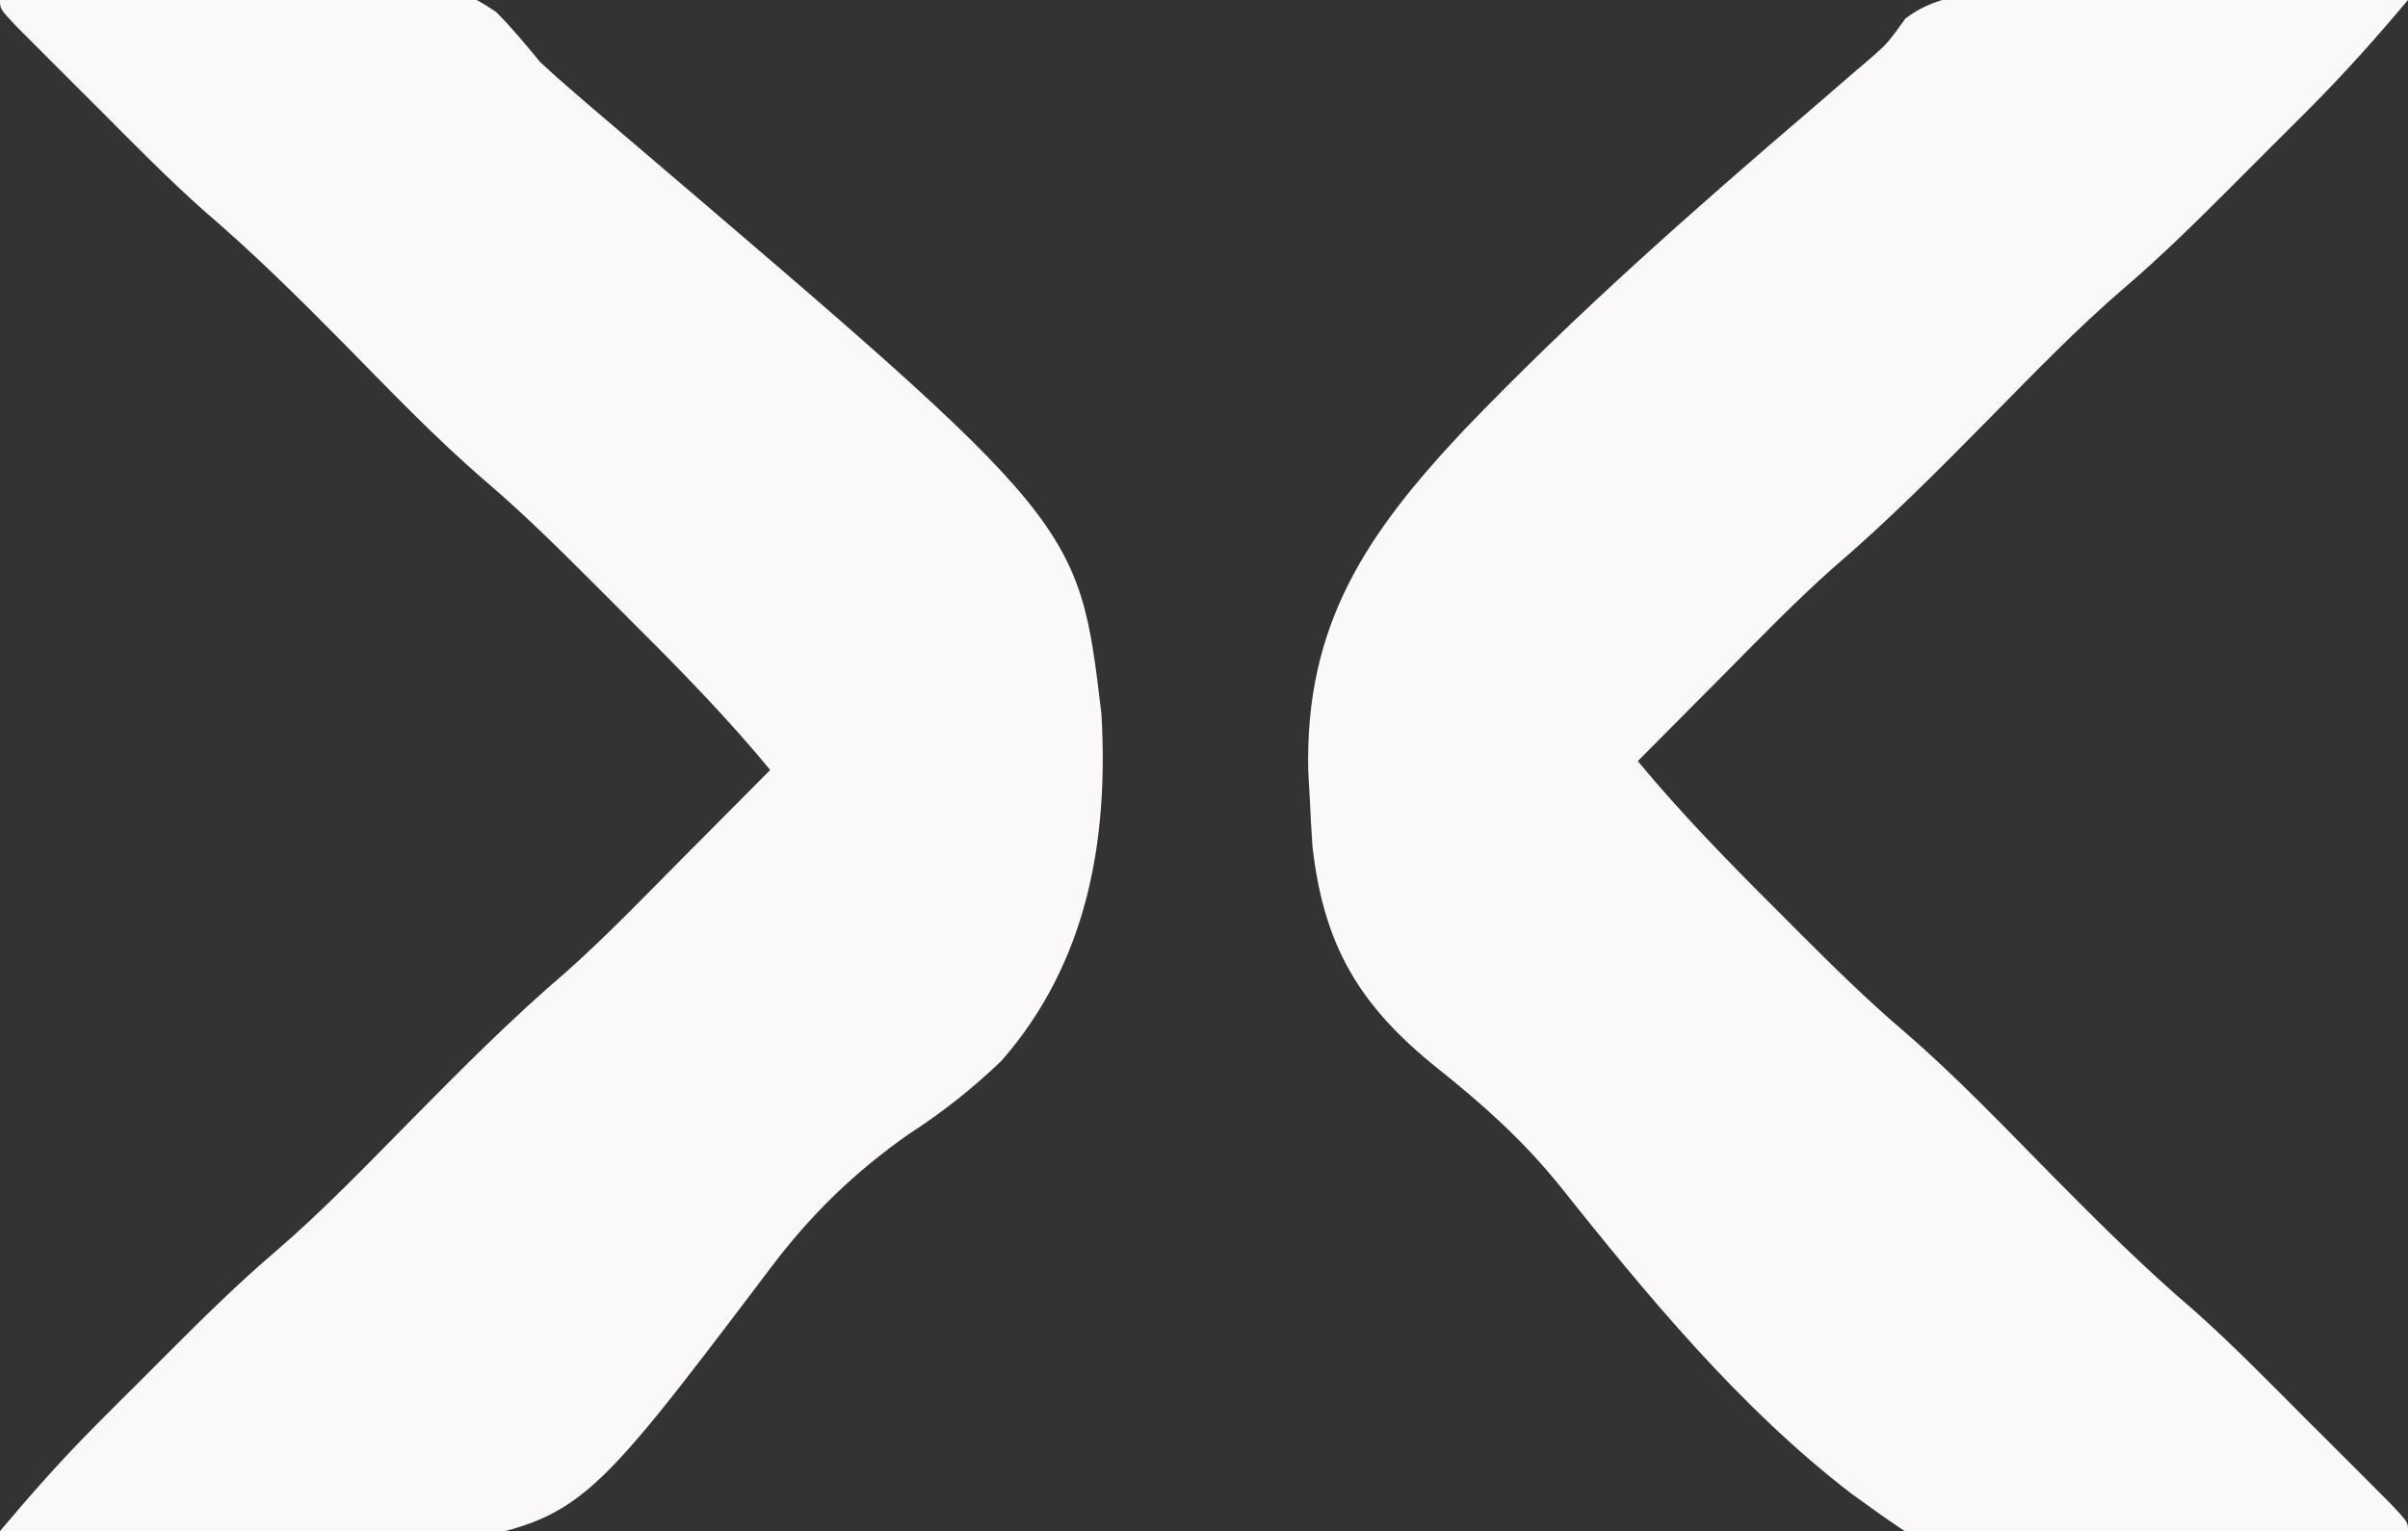 <?xml version="1.0" encoding="UTF-8"?>
<svg version="1.1" xmlns="http://www.w3.org/2000/svg" width="272" height="173">
<rect width="100%" height="100%" fill="#333333" stroke="none"/>
<path d="M0 0 C7.562 -0.178 15.123 -0.3 22.687 -0.385 C25.258 -0.42 27.83 -0.467 30.401 -0.528 C34.102 -0.613 37.802 -0.653 41.504 -0.684 C42.649 -0.72 43.794 -0.756 44.974 -0.793 C52.798 -0.797 52.798 -0.797 56.049 1.359 C57.829 3.153 59.4 5.045 61 7 C62.206 8.126 63.438 9.224 64.691 10.296 C65.363 10.877 66.035 11.458 66.727 12.057 C68.372 13.463 70.019 14.867 71.667 16.269 C121.855 59.085 121.855 59.085 124.416 80.694 C125.24 95.087 122.779 108.807 113.125 119.864 C109.876 122.972 106.519 125.642 102.744 128.083 C96.551 132.409 91.569 137.252 87.035 143.281 C65.582 171.644 65.582 171.644 48.834 174.674 C32.654 176.548 16.1 175.071 0 173 C3.5 168.843 7.056 164.817 10.898 160.969 C11.79 160.075 12.682 159.182 13.602 158.262 C14.517 157.35 15.432 156.439 16.375 155.5 C17.282 154.589 18.19 153.677 19.125 152.738 C22.972 148.896 26.811 145.096 30.945 141.562 C36.43 136.857 41.428 131.641 46.5 126.5 C52.161 120.762 57.798 115.082 63.932 109.841 C68.483 105.789 72.712 101.39 77 97.062 C77.975 96.082 78.95 95.103 79.926 94.123 C82.286 91.751 84.644 89.377 87 87 C82.183 81.161 76.948 75.794 71.587 70.457 C70.131 69.006 68.681 67.55 67.23 66.094 C63.251 62.112 59.272 58.162 54.992 54.5 C49.189 49.527 43.925 43.981 38.563 38.543 C33.55 33.464 28.511 28.496 23.086 23.854 C19.038 20.256 15.244 16.392 11.424 12.555 C9.978 11.103 8.526 9.657 7.074 8.211 C6.163 7.298 5.251 6.386 4.312 5.445 C3.484 4.615 2.655 3.785 1.801 2.93 C0 1 0 1 0 0 Z " fill="#FAF8F8" transform="translate(0,0)"/>
<path d="M0 0 C1.192 0.007 2.383 0.014 3.611 0.021 C7.412 0.049 11.211 0.112 15.012 0.176 C17.59 0.201 20.169 0.224 22.748 0.244 C29.066 0.299 35.382 0.383 41.699 0.488 C38.134 4.727 34.499 8.817 30.582 12.738 C29.891 13.431 29.891 13.431 29.186 14.138 C28.22 15.103 27.254 16.068 26.287 17.031 C24.831 18.482 23.38 19.938 21.93 21.395 C17.96 25.366 13.993 29.307 9.723 32.957 C4.246 37.65 -0.74 42.858 -5.801 47.988 C-11.472 53.737 -17.119 59.428 -23.264 64.678 C-27.632 68.56 -31.689 72.776 -35.801 76.926 C-36.719 77.848 -37.636 78.77 -38.582 79.721 C-40.824 81.974 -43.063 84.23 -45.301 86.488 C-40.327 92.489 -34.947 97.991 -29.426 103.488 C-28.566 104.352 -27.706 105.216 -26.82 106.105 C-23.101 109.819 -19.383 113.479 -15.387 116.895 C-9.353 122.077 -3.874 127.86 1.708 133.518 C6.861 138.734 12.022 143.853 17.6 148.62 C21.8 152.357 25.736 156.378 29.702 160.361 C31.221 161.885 32.745 163.404 34.27 164.922 C35.236 165.889 36.202 166.856 37.168 167.824 C38.039 168.696 38.909 169.568 39.807 170.466 C41.699 172.488 41.699 172.488 41.699 173.488 C-4.863 181.022 -4.863 181.022 -21.143 169.283 C-33.821 159.547 -44.335 146.75 -54.242 134.322 C-58.341 129.269 -62.909 125.185 -67.988 121.147 C-76.76 114.1 -80.78 107.354 -82.049 96.12 C-82.175 94.265 -82.28 92.408 -82.363 90.551 C-82.416 89.598 -82.469 88.646 -82.523 87.665 C-82.931 71.037 -75.908 60.768 -65.023 49.168 C-52.549 36.149 -38.993 24.199 -25.301 12.488 C-23.811 11.206 -22.324 9.921 -20.84 8.632 C-19.895 7.825 -19.895 7.825 -18.931 7.001 C-17.079 5.367 -17.079 5.367 -15.07 2.581 C-10.494 -0.877 -5.566 -0.124 0 0 Z " fill="#FAF8F8" transform="translate(230.301,-0.488)"/>
</svg>
